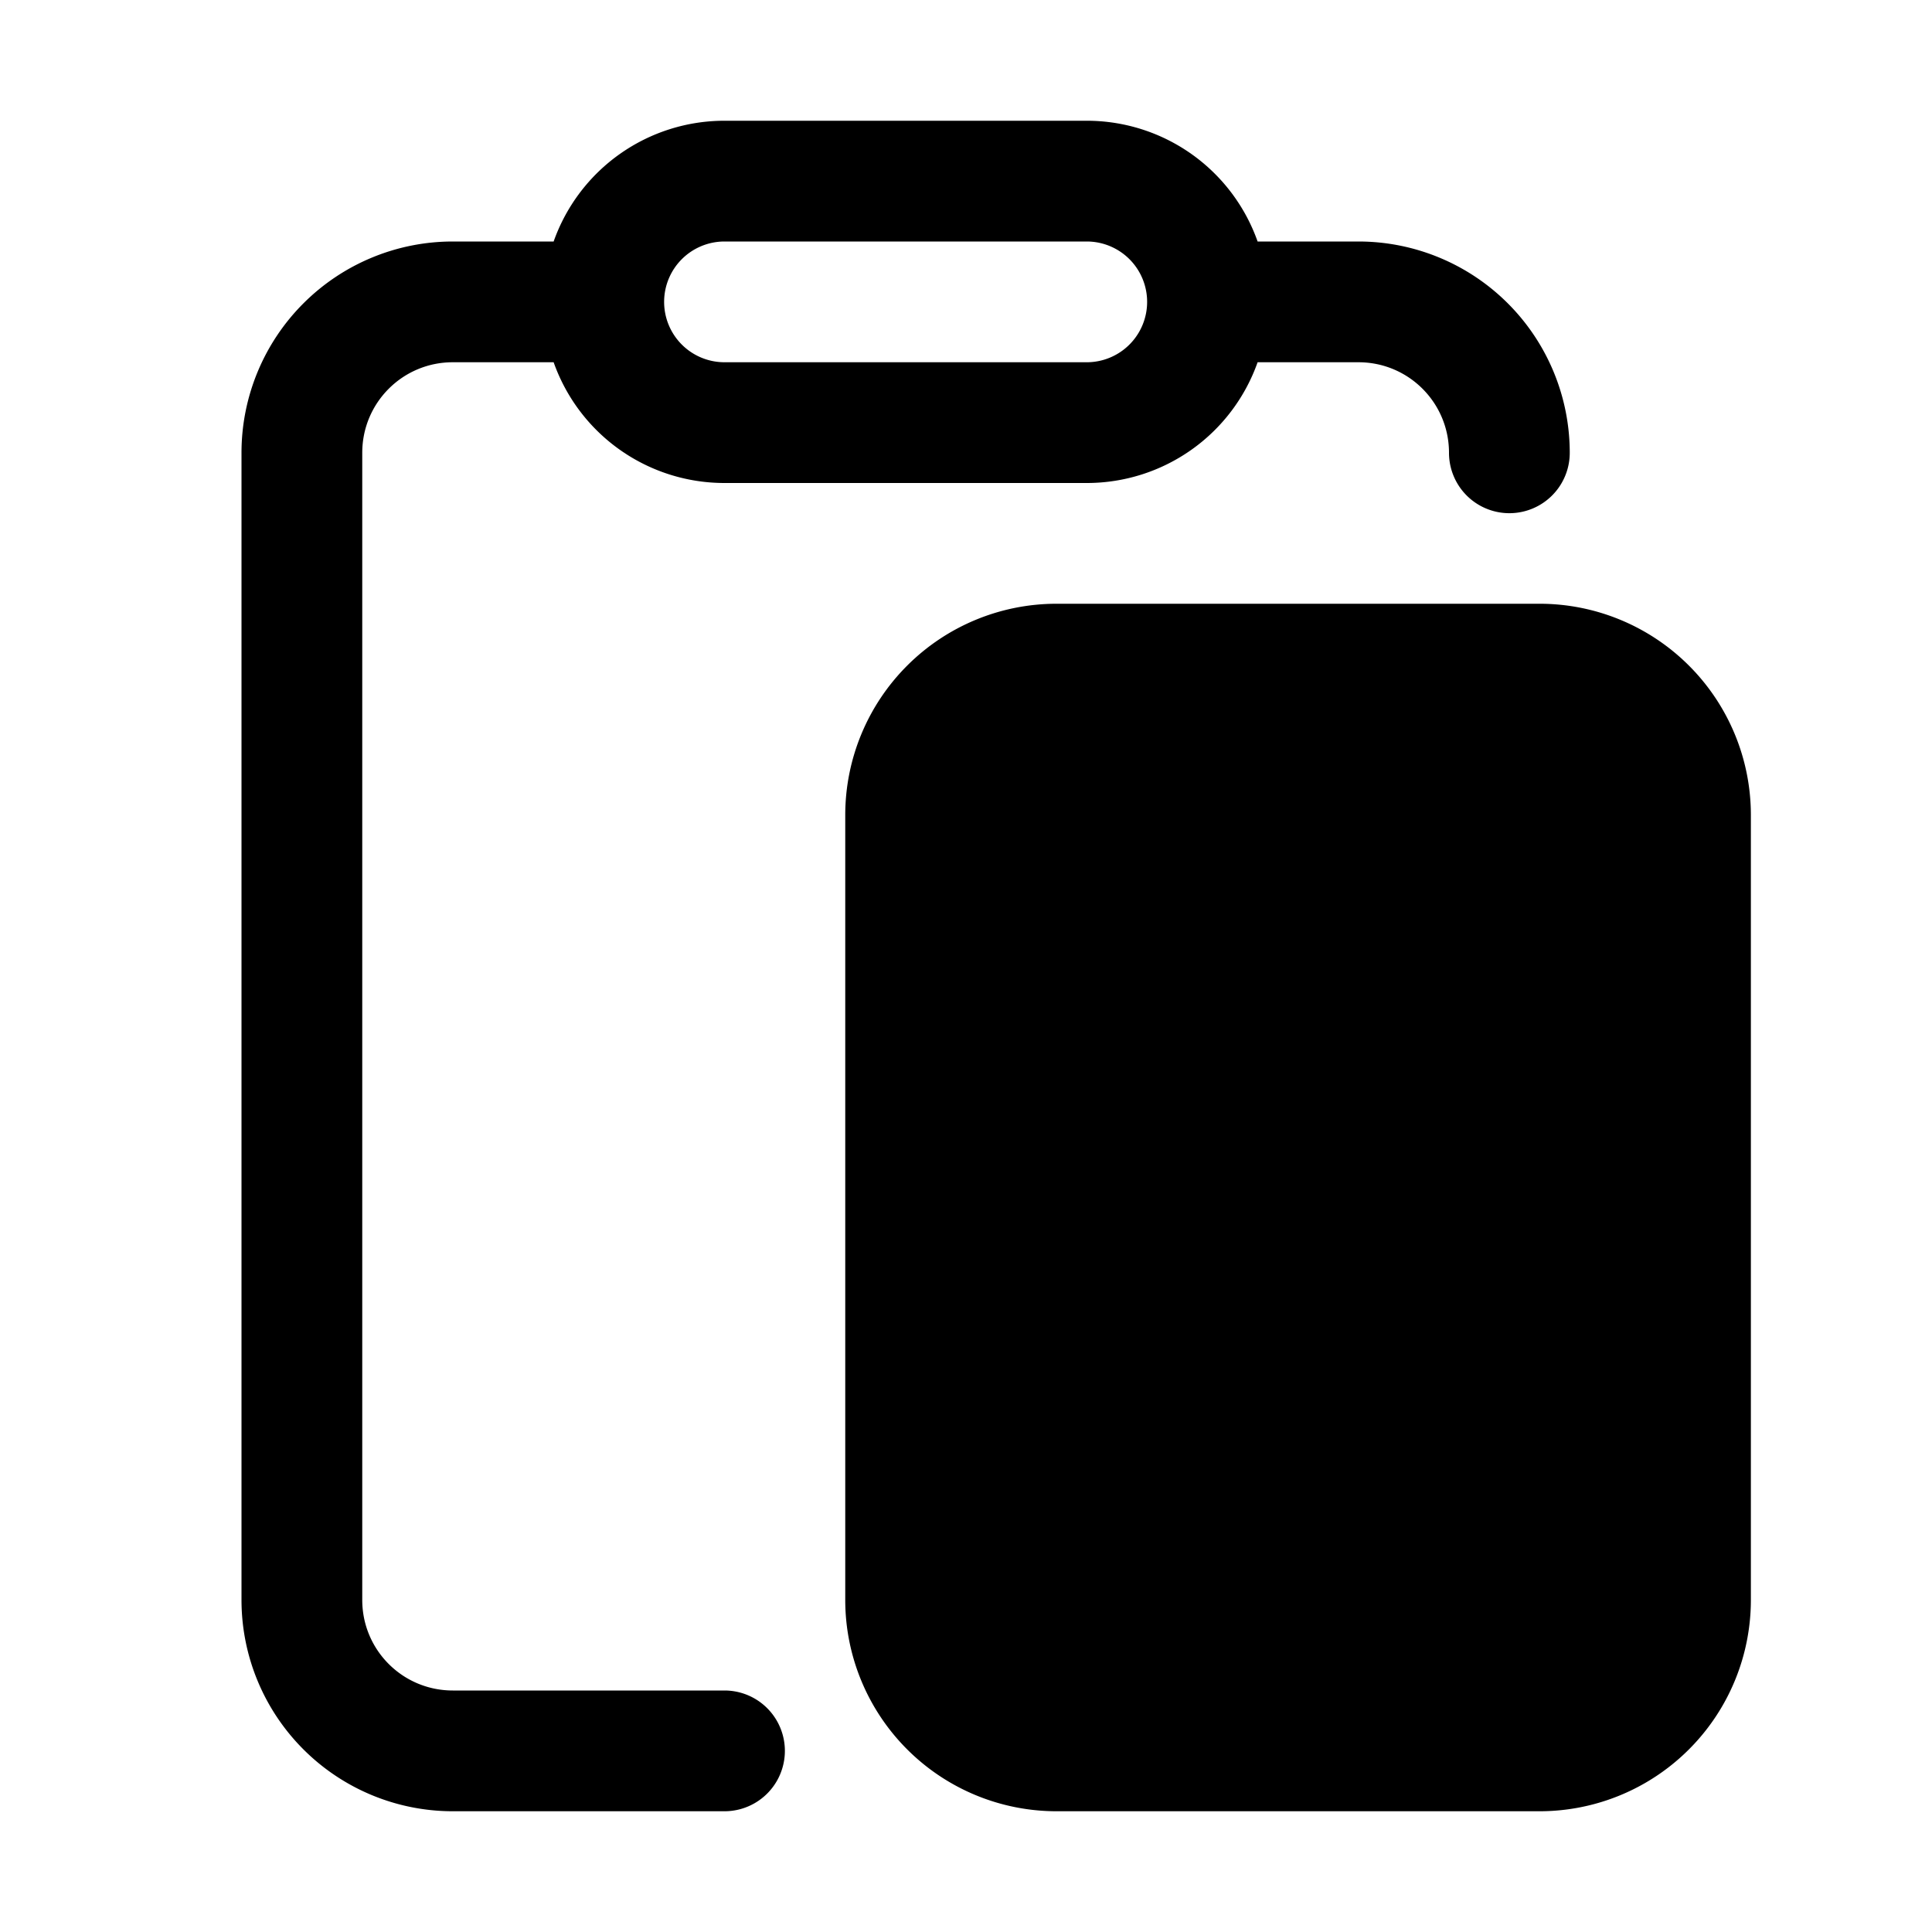 <svg width="32" height="32" viewBox="0 0 32 32" xmlns="http://www.w3.org/2000/svg"><path d="M9.17 6H7.5C6.67 6 6 6.67 6 7.5v19c0 .83.67 1.5 1.5 1.5H12a1 1 0 1 1 0 2H7.5A3.5 3.5 0 0 1 4 26.5v-19A3.5 3.5 0 0 1 7.5 4h1.67A3 3 0 0 1 12 2h6a3 3 0 0 1 2.83 2h1.67A3.5 3.5 0 0 1 26 7.5a1 1 0 1 1-2 0c0-.83-.67-1.5-1.5-1.5h-1.67A3 3 0 0 1 18 8h-6a3 3 0 0 1-2.83-2ZM11 5a1 1 0 0 0 1 1h6a1 1 0 1 0 0-2h-6a1 1 0 0 0-1 1Zm3 8.5a3.5 3.5 0 0 1 3.5-3.5h8a3.5 3.5 0 0 1 3.5 3.5v13a3.5 3.5 0 0 1-3.5 3.5h-8a3.5 3.5 0 0 1-3.5-3.5v-13Z"/></svg>